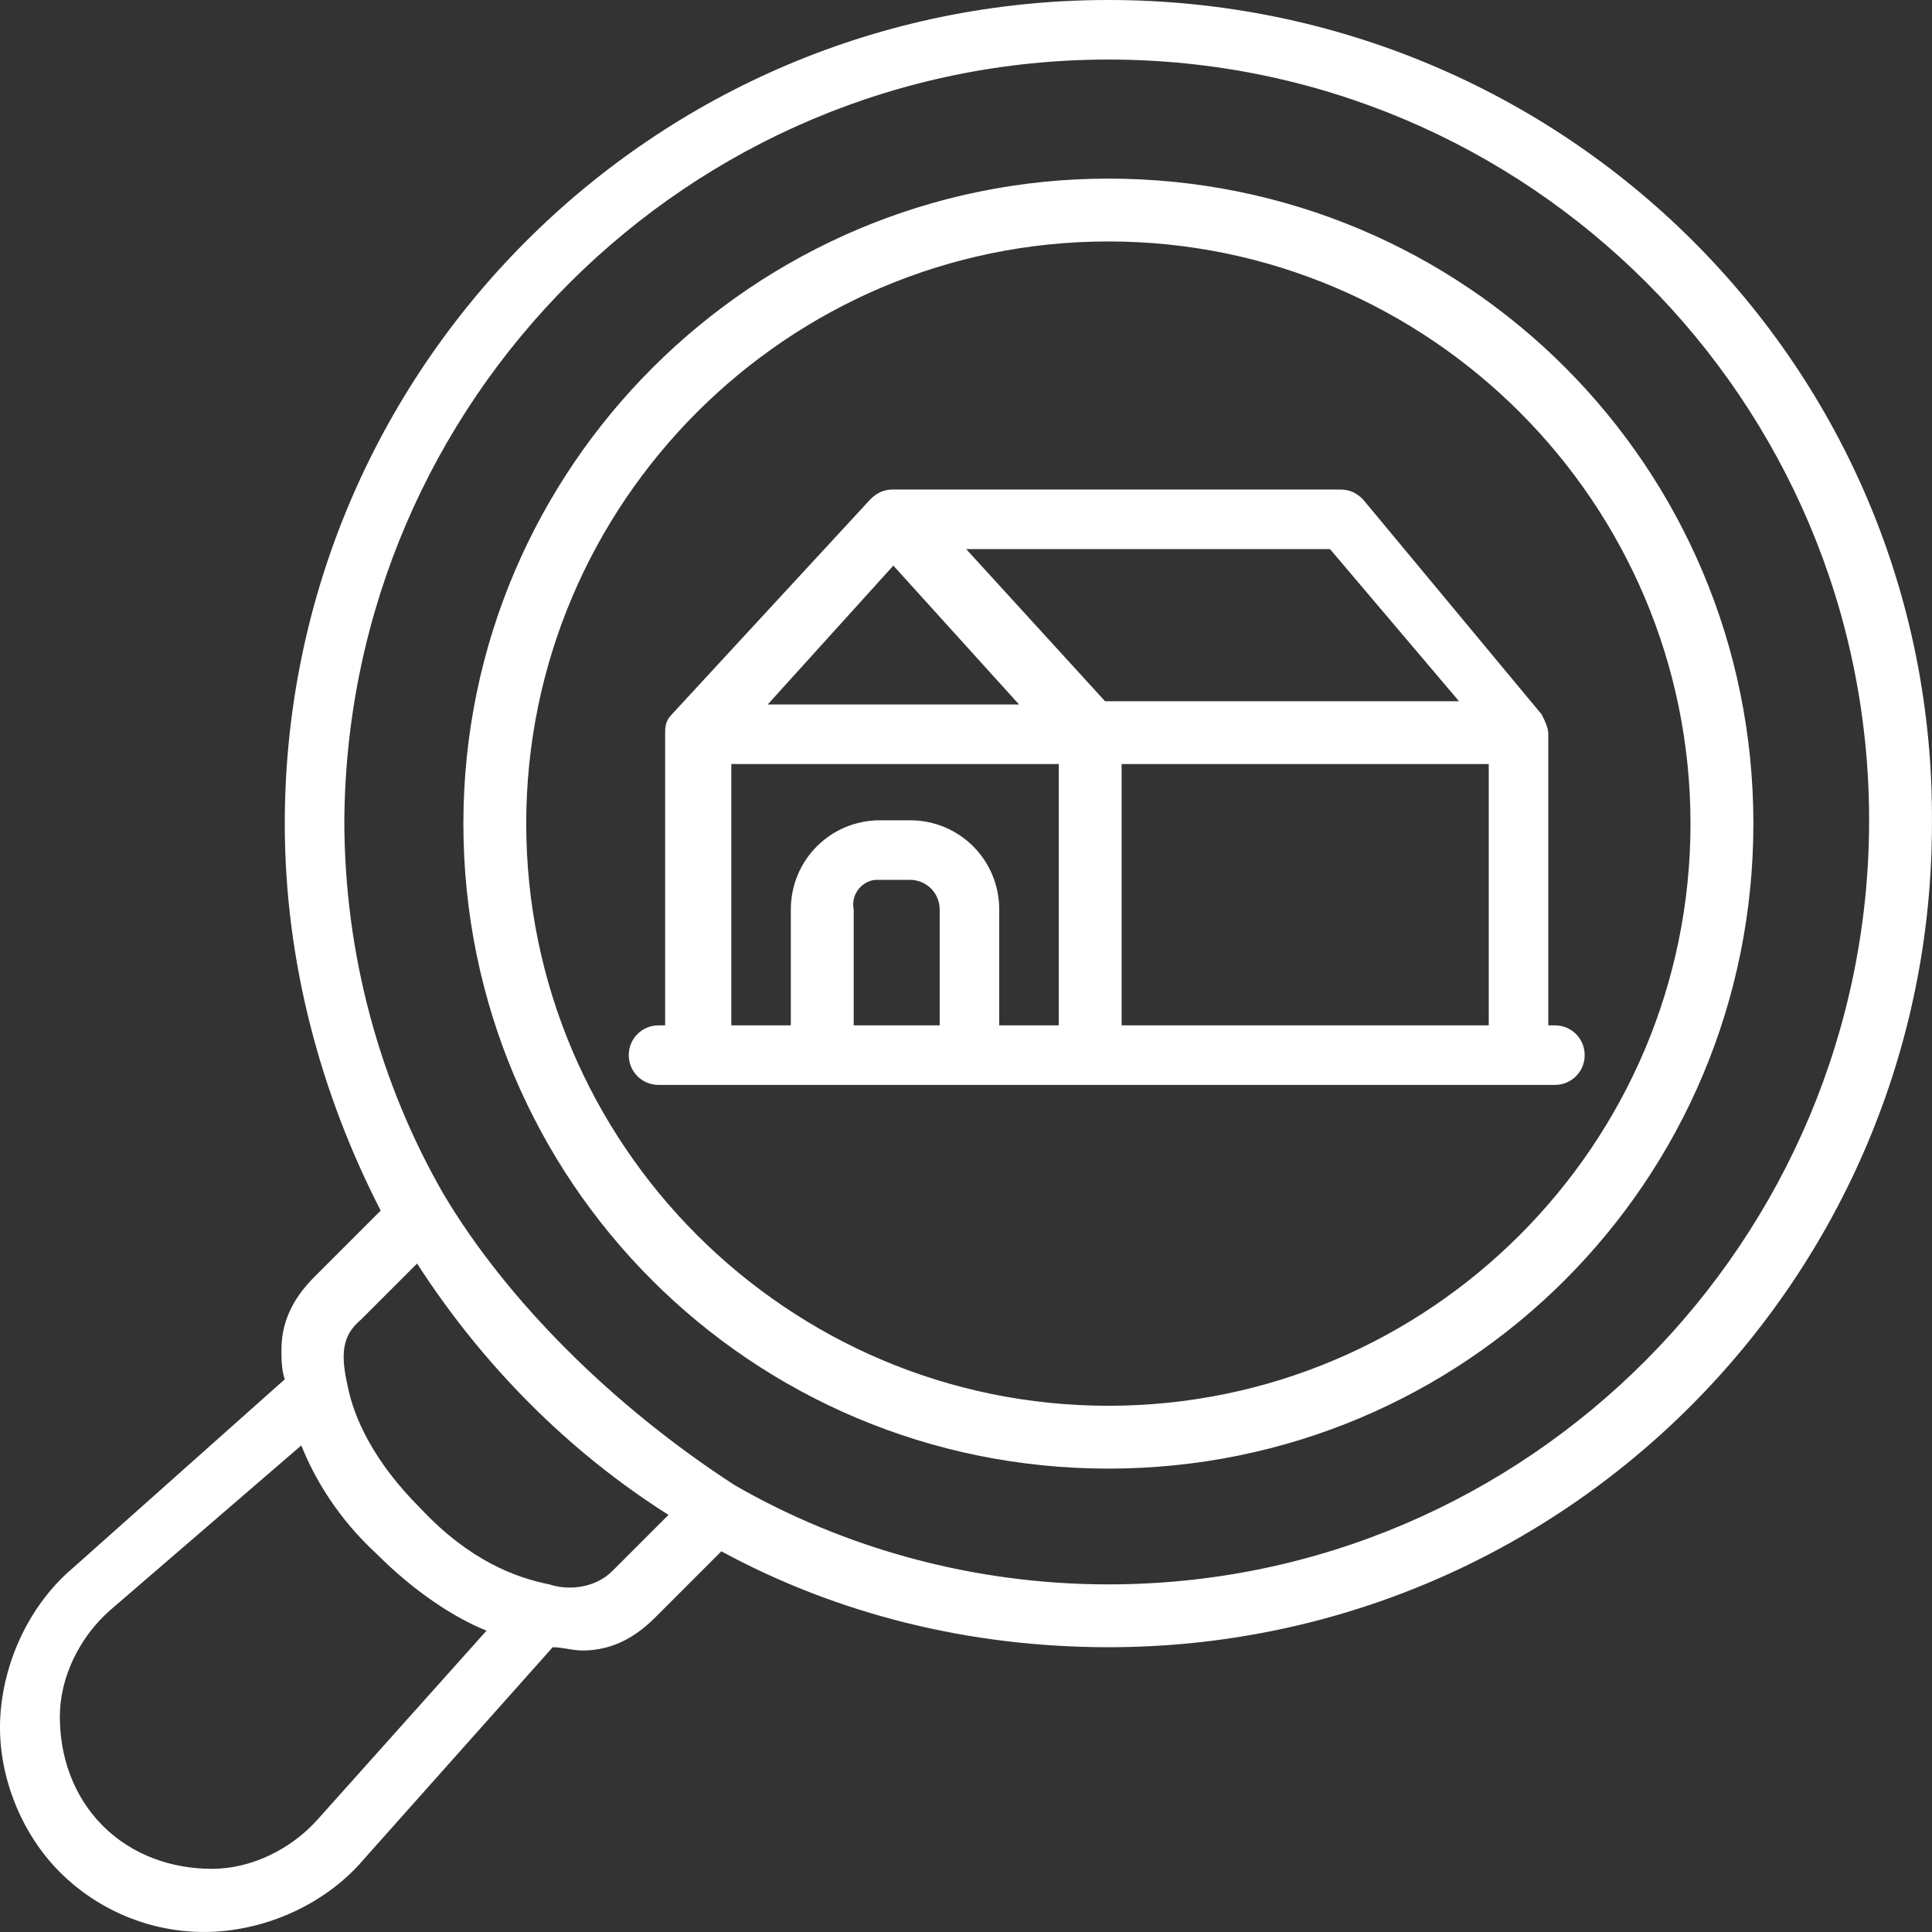 <svg xmlns="http://www.w3.org/2000/svg" width="40" height="40" viewBox="0 0 40 40" fill="none"><rect x="0" y="0" width="40" height="40" fill="#333333" stroke="none"/><g id="Group 75"><path id="Vector" fill-rule="evenodd" clip-rule="evenodd" d="M22.948 0C13.497 0 5.896 7.67 5.896 17.052C5.896 19.928 6.649 22.667 7.882 25.064L6.512 26.434C6.17 26.776 5.827 27.256 5.827 27.94C5.827 28.146 5.827 28.351 5.896 28.557L1.513 32.46C0.623 33.213 0.075 34.378 0.006 35.542C-0.062 36.706 0.417 37.939 1.239 38.76C2.061 39.582 3.225 40.062 4.458 39.993C5.622 39.925 6.786 39.377 7.539 38.486L11.443 34.104C11.648 34.104 11.854 34.172 12.059 34.172C12.744 34.172 13.223 33.83 13.566 33.487L14.935 32.118C17.332 33.419 20.072 34.104 22.948 34.104C32.398 34.104 39.999 26.434 39.999 17.052C40.068 7.601 32.398 0 22.948 0ZM22.948 1.233C31.645 1.233 38.698 8.286 38.698 16.983C38.698 25.68 31.645 32.803 22.948 32.803C20.14 32.803 17.469 32.049 15.209 30.748C12.675 29.105 10.484 26.913 9.183 24.722C7.882 22.462 7.129 19.791 7.129 16.983C7.197 8.286 14.251 1.233 22.948 1.233ZM22.948 3.698C15.62 3.698 9.594 9.656 9.594 17.052C9.594 24.448 15.552 30.406 22.948 30.406C30.344 30.406 36.302 24.448 36.302 17.052C36.302 9.656 30.344 3.698 22.948 3.698ZM22.948 4.999C29.59 4.999 35 10.409 35 17.052C35 23.695 29.59 29.105 22.948 29.105C16.305 29.105 10.895 23.695 10.895 17.052C10.895 10.409 16.305 4.999 22.948 4.999ZM18.017 10.341L13.908 14.792C13.771 14.929 13.771 15.066 13.771 15.203V21.229H13.634C13.292 21.229 13.018 21.503 13.018 21.846C13.018 22.188 13.292 22.462 13.634 22.462H32.193C32.535 22.462 32.809 22.188 32.809 21.846C32.809 21.503 32.535 21.229 32.193 21.229H32.056V15.203C32.056 15.066 31.987 14.929 31.919 14.792L28.221 10.341C28.084 10.204 27.947 10.135 27.741 10.135H18.496C18.291 10.135 18.154 10.204 18.017 10.341ZM20.003 11.368H27.536L30.207 14.518H22.879L20.003 11.368ZM18.496 11.71L21.099 14.586H15.894L18.496 11.71ZM15.072 15.819H21.921V21.229H20.688V18.832C20.688 17.805 19.866 16.983 18.839 16.983H18.223C17.195 16.983 16.373 17.805 16.373 18.832V21.229H15.141V15.819H15.072ZM23.222 15.819H30.823V21.229H23.222V15.819ZM18.154 18.216C18.223 18.216 18.223 18.216 18.154 18.216H18.839C19.181 18.216 19.455 18.49 19.455 18.832V21.229H17.675V18.832C17.606 18.49 17.88 18.216 18.154 18.216ZM7.471 27.324L8.635 26.16C10.005 28.283 11.785 30.063 13.84 31.364L12.675 32.529C12.333 32.871 11.785 32.94 11.374 32.803C10.69 32.666 9.731 32.323 8.704 31.227C7.745 30.269 7.334 29.378 7.197 28.694C7.06 28.077 7.06 27.666 7.471 27.324ZM6.238 29.926C6.512 30.611 6.992 31.433 7.813 32.186C8.567 32.94 9.388 33.487 10.073 33.761L6.581 37.665C6.033 38.281 5.211 38.692 4.389 38.692C3.567 38.692 2.746 38.418 2.129 37.802C1.513 37.185 1.239 36.364 1.239 35.542C1.239 34.72 1.65 33.898 2.266 33.35L6.238 29.926Z" fill="white"></path></g></svg>